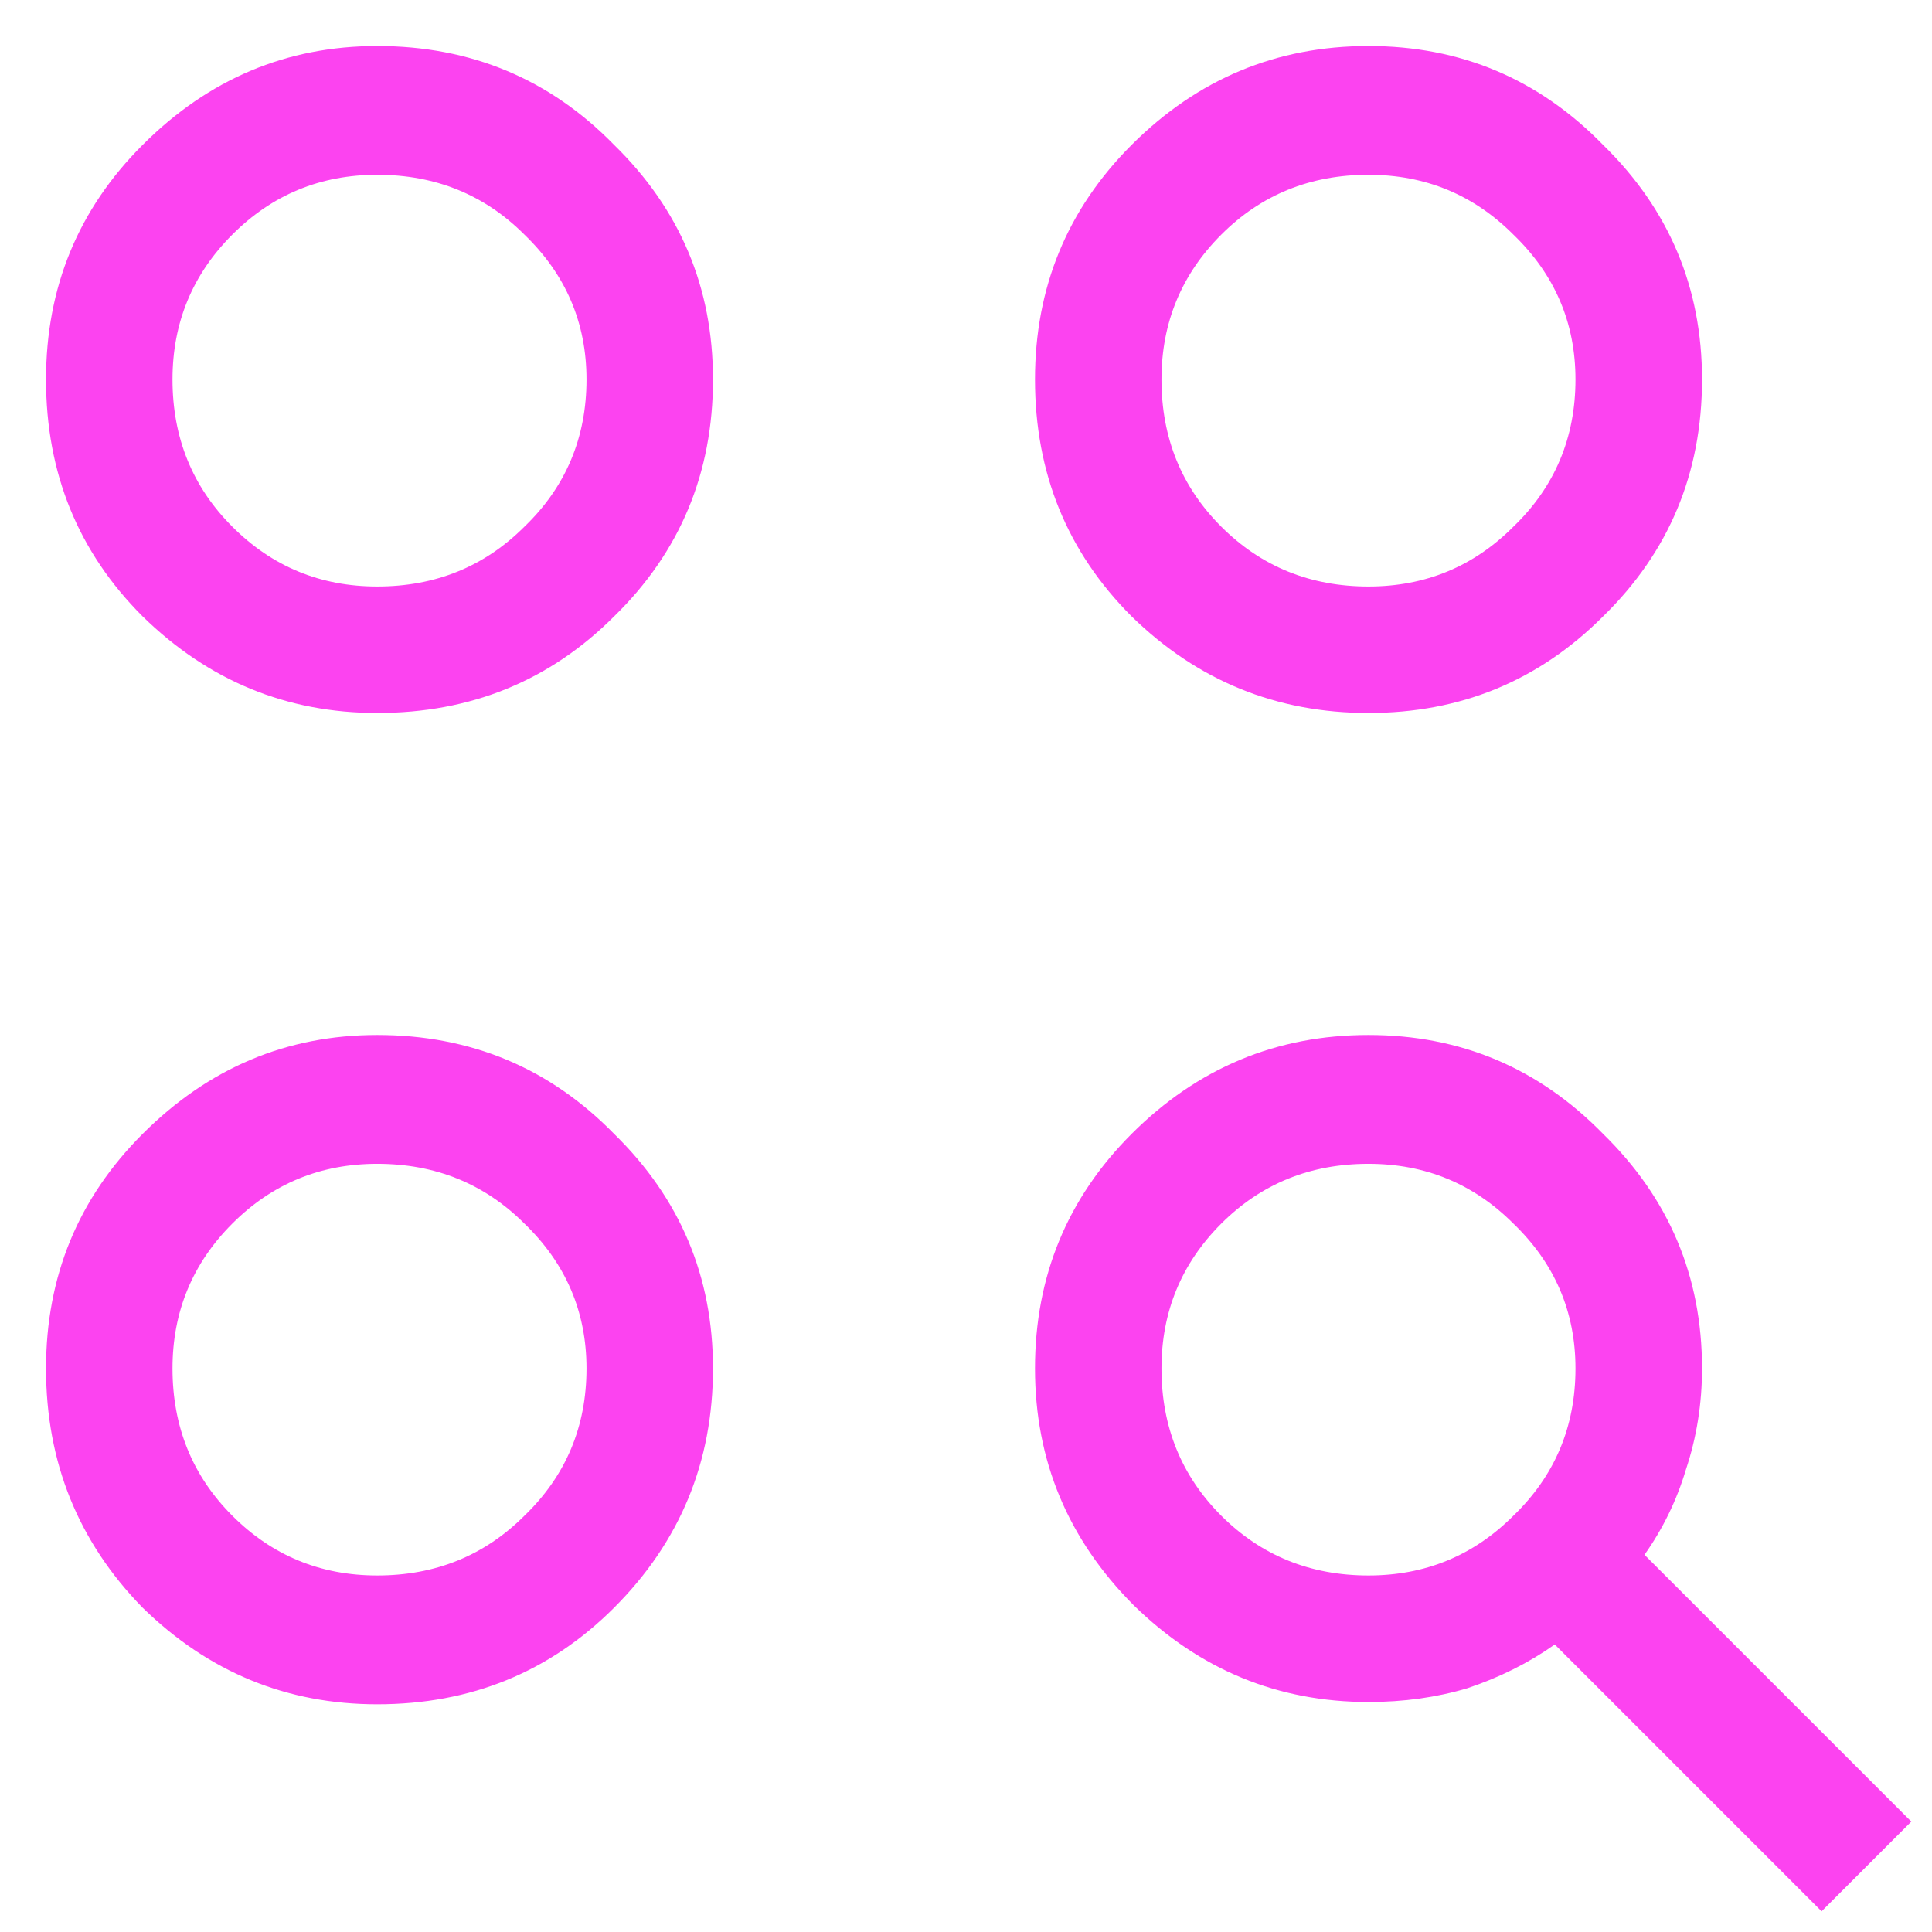 <svg width="28" height="28" viewBox="0 0 28 28" fill="none" xmlns="http://www.w3.org/2000/svg">
<path d="M26.4 27.7L22.533 23.833C22.156 24.1 21.733 24.311 21.267 24.467C20.822 24.6 20.344 24.667 19.833 24.667C18.522 24.667 17.389 24.2 16.433 23.267C15.478 22.311 15 21.167 15 19.833C15 18.5 15.467 17.367 16.4 16.433C17.356 15.478 18.5 15 19.833 15C21.167 15 22.3 15.478 23.233 16.433C24.189 17.367 24.667 18.5 24.667 19.833C24.667 20.344 24.589 20.833 24.433 21.3C24.3 21.744 24.1 22.156 23.833 22.533L27.7 26.4L26.4 27.7ZM5.467 24.7C4.156 24.7 3.022 24.233 2.067 23.3C1.133 22.344 0.667 21.189 0.667 19.833C0.667 18.5 1.133 17.367 2.067 16.433C3.022 15.478 4.156 15 5.467 15C6.822 15 7.967 15.478 8.9 16.433C9.856 17.367 10.333 18.5 10.333 19.833C10.333 21.189 9.856 22.344 8.9 23.3C7.967 24.233 6.822 24.7 5.467 24.7ZM5.467 22.833C6.311 22.833 7.022 22.544 7.6 21.967C8.2 21.389 8.5 20.678 8.5 19.833C8.5 19.011 8.2 18.311 7.6 17.733C7.022 17.156 6.311 16.867 5.467 16.867C4.644 16.867 3.944 17.156 3.367 17.733C2.789 18.311 2.5 19.011 2.5 19.833C2.5 20.678 2.789 21.389 3.367 21.967C3.944 22.544 4.644 22.833 5.467 22.833ZM19.833 22.833C20.656 22.833 21.356 22.544 21.933 21.967C22.533 21.389 22.833 20.678 22.833 19.833C22.833 19.011 22.533 18.311 21.933 17.733C21.356 17.156 20.656 16.867 19.833 16.867C18.989 16.867 18.278 17.156 17.7 17.733C17.122 18.311 16.833 19.011 16.833 19.833C16.833 20.678 17.122 21.389 17.7 21.967C18.278 22.544 18.989 22.833 19.833 22.833ZM5.467 10.333C4.156 10.333 3.022 9.867 2.067 8.933C1.133 8 0.667 6.856 0.667 5.5C0.667 4.167 1.133 3.033 2.067 2.1C3.022 1.144 4.156 0.667 5.467 0.667C6.822 0.667 7.967 1.144 8.9 2.1C9.856 3.033 10.333 4.167 10.333 5.5C10.333 6.856 9.856 8 8.9 8.933C7.967 9.867 6.822 10.333 5.467 10.333ZM19.833 10.333C18.5 10.333 17.356 9.867 16.4 8.933C15.467 8 15 6.856 15 5.5C15 4.167 15.467 3.033 16.4 2.1C17.356 1.144 18.5 0.667 19.833 0.667C21.167 0.667 22.3 1.144 23.233 2.1C24.189 3.033 24.667 4.167 24.667 5.5C24.667 6.856 24.189 8 23.233 8.933C22.3 9.867 21.167 10.333 19.833 10.333ZM5.467 8.5C6.311 8.5 7.022 8.211 7.6 7.633C8.2 7.056 8.5 6.344 8.5 5.5C8.5 4.678 8.2 3.978 7.6 3.4C7.022 2.822 6.311 2.533 5.467 2.533C4.644 2.533 3.944 2.822 3.367 3.4C2.789 3.978 2.5 4.678 2.5 5.5C2.5 6.344 2.789 7.056 3.367 7.633C3.944 8.211 4.644 8.5 5.467 8.5ZM19.833 8.5C20.656 8.5 21.356 8.211 21.933 7.633C22.533 7.056 22.833 6.344 22.833 5.5C22.833 4.678 22.533 3.978 21.933 3.4C21.356 2.822 20.656 2.533 19.833 2.533C18.989 2.533 18.278 2.822 17.7 3.4C17.122 3.978 16.833 4.678 16.833 5.5C16.833 6.344 17.122 7.056 17.7 7.633C18.278 8.211 18.989 8.5 19.833 8.5Z" fill="#FC43F0"/>
</svg>
